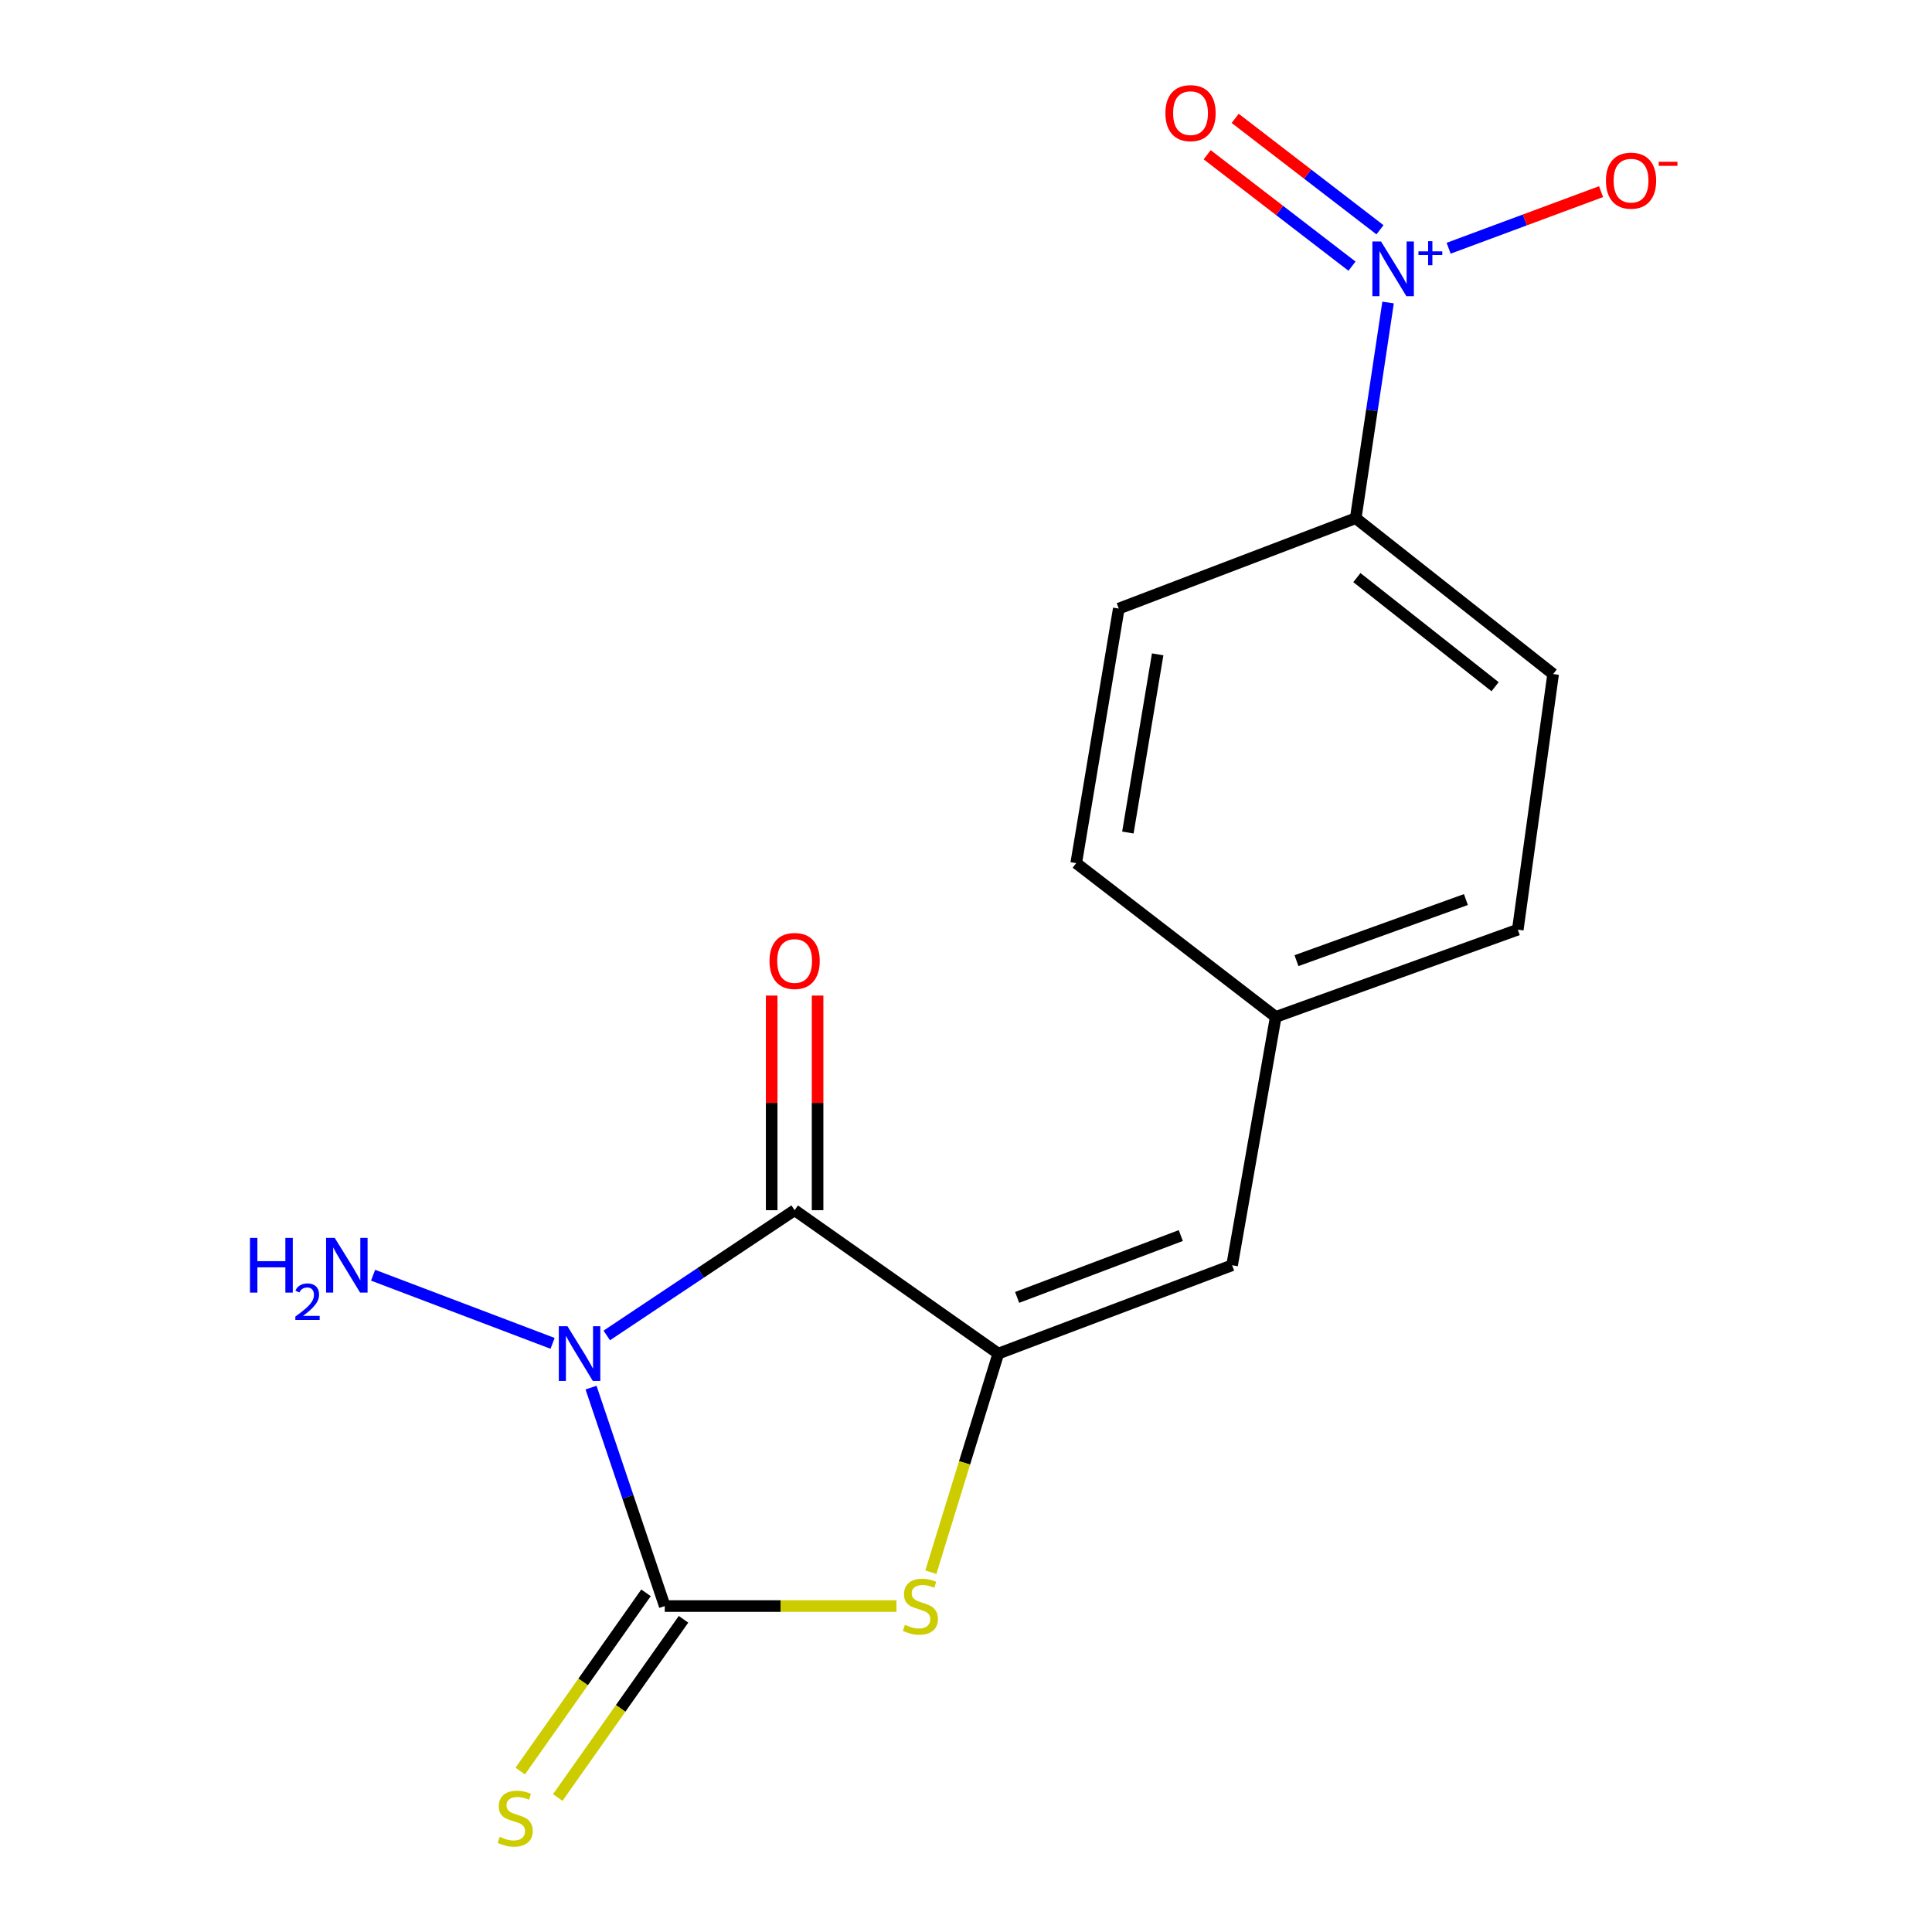 <?xml version='1.0' encoding='iso-8859-1'?>
<svg version='1.1' baseProfile='full'
              xmlns='http://www.w3.org/2000/svg'
                      xmlns:rdkit='http://www.rdkit.org/xml'
                      xmlns:xlink='http://www.w3.org/1999/xlink'
                  xml:space='preserve'
width='1000px' height='1000px' viewBox='0 0 1000 1000'>
<!-- END OF HEADER -->
<rect style='opacity:1.0;fill:#FFFFFF;stroke:none' width='1000' height='1000' x='0' y='0'> </rect>
<path class='bond-0' d='M 314.062,691.229 L 362.68,658.811' style='fill:none;fill-rule:evenodd;stroke:#0000FF;stroke-width:6px;stroke-linecap:butt;stroke-linejoin:miter;stroke-opacity:1' />
<path class='bond-0' d='M 362.68,658.811 L 411.298,626.393' style='fill:none;fill-rule:evenodd;stroke:#000000;stroke-width:6px;stroke-linecap:butt;stroke-linejoin:miter;stroke-opacity:1' />
<path class='bond-1' d='M 305.919,718.228 L 325,774.761' style='fill:none;fill-rule:evenodd;stroke:#0000FF;stroke-width:6px;stroke-linecap:butt;stroke-linejoin:miter;stroke-opacity:1' />
<path class='bond-1' d='M 325,774.761 L 344.08,831.294' style='fill:none;fill-rule:evenodd;stroke:#000000;stroke-width:6px;stroke-linecap:butt;stroke-linejoin:miter;stroke-opacity:1' />
<path class='bond-11' d='M 286.016,695.321 L 193.108,660.051' style='fill:none;fill-rule:evenodd;stroke:#0000FF;stroke-width:6px;stroke-linecap:butt;stroke-linejoin:miter;stroke-opacity:1' />
<path class='bond-2' d='M 411.298,626.393 L 516.719,700.621' style='fill:none;fill-rule:evenodd;stroke:#000000;stroke-width:6px;stroke-linecap:butt;stroke-linejoin:miter;stroke-opacity:1' />
<path class='bond-9' d='M 423.179,626.393 L 423.179,570.848' style='fill:none;fill-rule:evenodd;stroke:#000000;stroke-width:6px;stroke-linecap:butt;stroke-linejoin:miter;stroke-opacity:1' />
<path class='bond-9' d='M 423.179,570.848 L 423.179,515.303' style='fill:none;fill-rule:evenodd;stroke:#FF0000;stroke-width:6px;stroke-linecap:butt;stroke-linejoin:miter;stroke-opacity:1' />
<path class='bond-9' d='M 399.417,626.393 L 399.417,570.848' style='fill:none;fill-rule:evenodd;stroke:#000000;stroke-width:6px;stroke-linecap:butt;stroke-linejoin:miter;stroke-opacity:1' />
<path class='bond-9' d='M 399.417,570.848 L 399.417,515.303' style='fill:none;fill-rule:evenodd;stroke:#FF0000;stroke-width:6px;stroke-linecap:butt;stroke-linejoin:miter;stroke-opacity:1' />
<path class='bond-3' d='M 344.08,831.294 L 404.042,831.294' style='fill:none;fill-rule:evenodd;stroke:#000000;stroke-width:6px;stroke-linecap:butt;stroke-linejoin:miter;stroke-opacity:1' />
<path class='bond-3' d='M 404.042,831.294 L 464.003,831.294' style='fill:none;fill-rule:evenodd;stroke:#CCCC00;stroke-width:6px;stroke-linecap:butt;stroke-linejoin:miter;stroke-opacity:1' />
<path class='bond-6' d='M 334.373,824.444 L 301.823,870.567' style='fill:none;fill-rule:evenodd;stroke:#000000;stroke-width:6px;stroke-linecap:butt;stroke-linejoin:miter;stroke-opacity:1' />
<path class='bond-6' d='M 301.823,870.567 L 269.272,916.691' style='fill:none;fill-rule:evenodd;stroke:#CCCC00;stroke-width:6px;stroke-linecap:butt;stroke-linejoin:miter;stroke-opacity:1' />
<path class='bond-6' d='M 353.787,838.145 L 321.236,884.268' style='fill:none;fill-rule:evenodd;stroke:#000000;stroke-width:6px;stroke-linecap:butt;stroke-linejoin:miter;stroke-opacity:1' />
<path class='bond-6' d='M 321.236,884.268 L 288.686,930.391' style='fill:none;fill-rule:evenodd;stroke:#CCCC00;stroke-width:6px;stroke-linecap:butt;stroke-linejoin:miter;stroke-opacity:1' />
<path class='bond-5' d='M 516.719,700.621 L 637.73,654.893' style='fill:none;fill-rule:evenodd;stroke:#000000;stroke-width:6px;stroke-linecap:butt;stroke-linejoin:miter;stroke-opacity:1' />
<path class='bond-5' d='M 526.471,671.534 L 611.179,639.525' style='fill:none;fill-rule:evenodd;stroke:#000000;stroke-width:6px;stroke-linecap:butt;stroke-linejoin:miter;stroke-opacity:1' />
<path class='bond-17' d='M 516.719,700.621 L 499.261,757.188' style='fill:none;fill-rule:evenodd;stroke:#000000;stroke-width:6px;stroke-linecap:butt;stroke-linejoin:miter;stroke-opacity:1' />
<path class='bond-17' d='M 499.261,757.188 L 481.804,813.755' style='fill:none;fill-rule:evenodd;stroke:#CCCC00;stroke-width:6px;stroke-linecap:butt;stroke-linejoin:miter;stroke-opacity:1' />
<path class='bond-4' d='M 718.465,156.578 L 710.089,212.398' style='fill:none;fill-rule:evenodd;stroke:#0000FF;stroke-width:6px;stroke-linecap:butt;stroke-linejoin:miter;stroke-opacity:1' />
<path class='bond-4' d='M 710.089,212.398 L 701.714,268.218' style='fill:none;fill-rule:evenodd;stroke:#000000;stroke-width:6px;stroke-linecap:butt;stroke-linejoin:miter;stroke-opacity:1' />
<path class='bond-8' d='M 749.808,128.488 L 789.259,113.839' style='fill:none;fill-rule:evenodd;stroke:#0000FF;stroke-width:6px;stroke-linecap:butt;stroke-linejoin:miter;stroke-opacity:1' />
<path class='bond-8' d='M 789.259,113.839 L 828.71,99.19' style='fill:none;fill-rule:evenodd;stroke:#FF0000;stroke-width:6px;stroke-linecap:butt;stroke-linejoin:miter;stroke-opacity:1' />
<path class='bond-10' d='M 714.276,118.931 L 676.799,90.097' style='fill:none;fill-rule:evenodd;stroke:#0000FF;stroke-width:6px;stroke-linecap:butt;stroke-linejoin:miter;stroke-opacity:1' />
<path class='bond-10' d='M 676.799,90.097 L 639.322,61.262' style='fill:none;fill-rule:evenodd;stroke:#FF0000;stroke-width:6px;stroke-linecap:butt;stroke-linejoin:miter;stroke-opacity:1' />
<path class='bond-10' d='M 699.786,137.763 L 662.31,108.929' style='fill:none;fill-rule:evenodd;stroke:#0000FF;stroke-width:6px;stroke-linecap:butt;stroke-linejoin:miter;stroke-opacity:1' />
<path class='bond-10' d='M 662.31,108.929 L 624.833,80.095' style='fill:none;fill-rule:evenodd;stroke:#FF0000;stroke-width:6px;stroke-linecap:butt;stroke-linejoin:miter;stroke-opacity:1' />
<path class='bond-12' d='M 637.73,654.893 L 660.316,526.358' style='fill:none;fill-rule:evenodd;stroke:#000000;stroke-width:6px;stroke-linecap:butt;stroke-linejoin:miter;stroke-opacity:1' />
<path class='bond-7' d='M 701.714,268.218 L 803.9,348.888' style='fill:none;fill-rule:evenodd;stroke:#000000;stroke-width:6px;stroke-linecap:butt;stroke-linejoin:miter;stroke-opacity:1' />
<path class='bond-7' d='M 702.318,298.969 L 773.849,355.438' style='fill:none;fill-rule:evenodd;stroke:#000000;stroke-width:6px;stroke-linecap:butt;stroke-linejoin:miter;stroke-opacity:1' />
<path class='bond-18' d='M 701.714,268.218 L 579.079,315.002' style='fill:none;fill-rule:evenodd;stroke:#000000;stroke-width:6px;stroke-linecap:butt;stroke-linejoin:miter;stroke-opacity:1' />
<path class='bond-15' d='M 660.316,526.358 L 557.047,446.758' style='fill:none;fill-rule:evenodd;stroke:#000000;stroke-width:6px;stroke-linecap:butt;stroke-linejoin:miter;stroke-opacity:1' />
<path class='bond-16' d='M 660.316,526.358 L 785.604,481.185' style='fill:none;fill-rule:evenodd;stroke:#000000;stroke-width:6px;stroke-linecap:butt;stroke-linejoin:miter;stroke-opacity:1' />
<path class='bond-16' d='M 671.05,497.229 L 758.751,465.608' style='fill:none;fill-rule:evenodd;stroke:#000000;stroke-width:6px;stroke-linecap:butt;stroke-linejoin:miter;stroke-opacity:1' />
<path class='bond-13' d='M 579.079,315.002 L 557.047,446.758' style='fill:none;fill-rule:evenodd;stroke:#000000;stroke-width:6px;stroke-linecap:butt;stroke-linejoin:miter;stroke-opacity:1' />
<path class='bond-13' d='M 599.21,338.684 L 583.788,430.913' style='fill:none;fill-rule:evenodd;stroke:#000000;stroke-width:6px;stroke-linecap:butt;stroke-linejoin:miter;stroke-opacity:1' />
<path class='bond-14' d='M 803.9,348.888 L 785.604,481.185' style='fill:none;fill-rule:evenodd;stroke:#000000;stroke-width:6px;stroke-linecap:butt;stroke-linejoin:miter;stroke-opacity:1' />
<path  class='atom-0' d='M 293.717 686.461
L 302.997 701.461
Q 303.917 702.941, 305.397 705.621
Q 306.877 708.301, 306.957 708.461
L 306.957 686.461
L 310.717 686.461
L 310.717 714.781
L 306.837 714.781
L 296.877 698.381
Q 295.717 696.461, 294.477 694.261
Q 293.277 692.061, 292.917 691.381
L 292.917 714.781
L 289.237 714.781
L 289.237 686.461
L 293.717 686.461
' fill='#0000FF'/>
<path  class='atom-4' d='M 468.391 841.014
Q 468.711 841.134, 470.031 841.694
Q 471.351 842.254, 472.791 842.614
Q 474.271 842.934, 475.711 842.934
Q 478.391 842.934, 479.951 841.654
Q 481.511 840.334, 481.511 838.054
Q 481.511 836.494, 480.711 835.534
Q 479.951 834.574, 478.751 834.054
Q 477.551 833.534, 475.551 832.934
Q 473.031 832.174, 471.511 831.454
Q 470.031 830.734, 468.951 829.214
Q 467.911 827.694, 467.911 825.134
Q 467.911 821.574, 470.311 819.374
Q 472.751 817.174, 477.551 817.174
Q 480.831 817.174, 484.551 818.734
L 483.631 821.814
Q 480.231 820.414, 477.671 820.414
Q 474.911 820.414, 473.391 821.574
Q 471.871 822.694, 471.911 824.654
Q 471.911 826.174, 472.671 827.094
Q 473.471 828.014, 474.591 828.534
Q 475.751 829.054, 477.671 829.654
Q 480.231 830.454, 481.751 831.254
Q 483.271 832.054, 484.351 833.694
Q 485.471 835.294, 485.471 838.054
Q 485.471 841.974, 482.831 844.094
Q 480.231 846.174, 475.871 846.174
Q 473.351 846.174, 471.431 845.614
Q 469.551 845.094, 467.311 844.174
L 468.391 841.014
' fill='#CCCC00'/>
<path  class='atom-5' d='M 714.819 124.995
L 724.099 139.995
Q 725.019 141.475, 726.499 144.155
Q 727.979 146.835, 728.059 146.995
L 728.059 124.995
L 731.819 124.995
L 731.819 153.315
L 727.939 153.315
L 717.979 136.915
Q 716.819 134.995, 715.579 132.795
Q 714.379 130.595, 714.019 129.915
L 714.019 153.315
L 710.339 153.315
L 710.339 124.995
L 714.819 124.995
' fill='#0000FF'/>
<path  class='atom-5' d='M 734.195 130.1
L 739.185 130.1
L 739.185 124.846
L 741.402 124.846
L 741.402 130.1
L 746.524 130.1
L 746.524 132.001
L 741.402 132.001
L 741.402 137.281
L 739.185 137.281
L 739.185 132.001
L 734.195 132.001
L 734.195 130.1
' fill='#0000FF'/>
<path  class='atom-7' d='M 258.645 950.739
Q 258.965 950.859, 260.285 951.419
Q 261.605 951.979, 263.045 952.339
Q 264.525 952.659, 265.965 952.659
Q 268.645 952.659, 270.205 951.379
Q 271.765 950.059, 271.765 947.779
Q 271.765 946.219, 270.965 945.259
Q 270.205 944.299, 269.005 943.779
Q 267.805 943.259, 265.805 942.659
Q 263.285 941.899, 261.765 941.179
Q 260.285 940.459, 259.205 938.939
Q 258.165 937.419, 258.165 934.859
Q 258.165 931.299, 260.565 929.099
Q 263.005 926.899, 267.805 926.899
Q 271.085 926.899, 274.805 928.459
L 273.885 931.539
Q 270.485 930.139, 267.925 930.139
Q 265.165 930.139, 263.645 931.299
Q 262.125 932.419, 262.165 934.379
Q 262.165 935.899, 262.925 936.819
Q 263.725 937.739, 264.845 938.259
Q 266.005 938.779, 267.925 939.379
Q 270.485 940.179, 272.005 940.979
Q 273.525 941.779, 274.605 943.419
Q 275.725 945.019, 275.725 947.779
Q 275.725 951.699, 273.085 953.819
Q 270.485 955.899, 266.125 955.899
Q 263.605 955.899, 261.685 955.339
Q 259.805 954.819, 257.565 953.899
L 258.645 950.739
' fill='#CCCC00'/>
<path  class='atom-9' d='M 831.228 93.508
Q 831.228 86.708, 834.588 82.908
Q 837.948 79.108, 844.228 79.108
Q 850.508 79.108, 853.868 82.908
Q 857.228 86.708, 857.228 93.508
Q 857.228 100.388, 853.828 104.308
Q 850.428 108.188, 844.228 108.188
Q 837.988 108.188, 834.588 104.308
Q 831.228 100.428, 831.228 93.508
M 844.228 104.988
Q 848.548 104.988, 850.868 102.108
Q 853.228 99.188, 853.228 93.508
Q 853.228 87.948, 850.868 85.148
Q 848.548 82.308, 844.228 82.308
Q 839.908 82.308, 837.548 85.108
Q 835.228 87.908, 835.228 93.508
Q 835.228 99.228, 837.548 102.108
Q 839.908 104.988, 844.228 104.988
' fill='#FF0000'/>
<path  class='atom-9' d='M 858.548 83.73
L 868.237 83.73
L 868.237 85.842
L 858.548 85.842
L 858.548 83.73
' fill='#FF0000'/>
<path  class='atom-10' d='M 398.298 497.397
Q 398.298 490.597, 401.658 486.797
Q 405.018 482.997, 411.298 482.997
Q 417.578 482.997, 420.938 486.797
Q 424.298 490.597, 424.298 497.397
Q 424.298 504.277, 420.898 508.197
Q 417.498 512.077, 411.298 512.077
Q 405.058 512.077, 401.658 508.197
Q 398.298 504.317, 398.298 497.397
M 411.298 508.877
Q 415.618 508.877, 417.938 505.997
Q 420.298 503.077, 420.298 497.397
Q 420.298 491.837, 417.938 489.037
Q 415.618 486.197, 411.298 486.197
Q 406.978 486.197, 404.618 488.997
Q 402.298 491.797, 402.298 497.397
Q 402.298 503.117, 404.618 505.997
Q 406.978 508.877, 411.298 508.877
' fill='#FF0000'/>
<path  class='atom-11' d='M 603.213 58.552
Q 603.213 51.752, 606.573 47.952
Q 609.933 44.152, 616.213 44.152
Q 622.493 44.152, 625.853 47.952
Q 629.213 51.752, 629.213 58.552
Q 629.213 65.432, 625.813 69.352
Q 622.413 73.232, 616.213 73.232
Q 609.973 73.232, 606.573 69.352
Q 603.213 65.472, 603.213 58.552
M 616.213 70.032
Q 620.533 70.032, 622.853 67.152
Q 625.213 64.232, 625.213 58.552
Q 625.213 52.992, 622.853 50.192
Q 620.533 47.352, 616.213 47.352
Q 611.893 47.352, 609.533 50.152
Q 607.213 52.952, 607.213 58.552
Q 607.213 64.272, 609.533 67.152
Q 611.893 70.032, 616.213 70.032
' fill='#FF0000'/>
<path  class='atom-12' d='M 129.387 640.733
L 133.227 640.733
L 133.227 652.773
L 147.707 652.773
L 147.707 640.733
L 151.547 640.733
L 151.547 669.053
L 147.707 669.053
L 147.707 655.973
L 133.227 655.973
L 133.227 669.053
L 129.387 669.053
L 129.387 640.733
' fill='#0000FF'/>
<path  class='atom-12' d='M 152.92 668.06
Q 153.607 666.291, 155.243 665.314
Q 156.88 664.311, 159.151 664.311
Q 161.975 664.311, 163.559 665.842
Q 165.143 667.373, 165.143 670.093
Q 165.143 672.865, 163.084 675.452
Q 161.051 678.039, 156.827 681.101
L 165.46 681.101
L 165.46 683.213
L 152.867 683.213
L 152.867 681.445
Q 156.352 678.963, 158.411 677.115
Q 160.497 675.267, 161.5 673.604
Q 162.503 671.941, 162.503 670.225
Q 162.503 668.429, 161.606 667.426
Q 160.708 666.423, 159.151 666.423
Q 157.646 666.423, 156.643 667.03
Q 155.639 667.637, 154.927 668.984
L 152.92 668.06
' fill='#0000FF'/>
<path  class='atom-12' d='M 173.26 640.733
L 182.54 655.733
Q 183.46 657.213, 184.94 659.893
Q 186.42 662.573, 186.5 662.733
L 186.5 640.733
L 190.26 640.733
L 190.26 669.053
L 186.38 669.053
L 176.42 652.653
Q 175.26 650.733, 174.02 648.533
Q 172.82 646.333, 172.46 645.653
L 172.46 669.053
L 168.78 669.053
L 168.78 640.733
L 173.26 640.733
' fill='#0000FF'/>
</svg>
